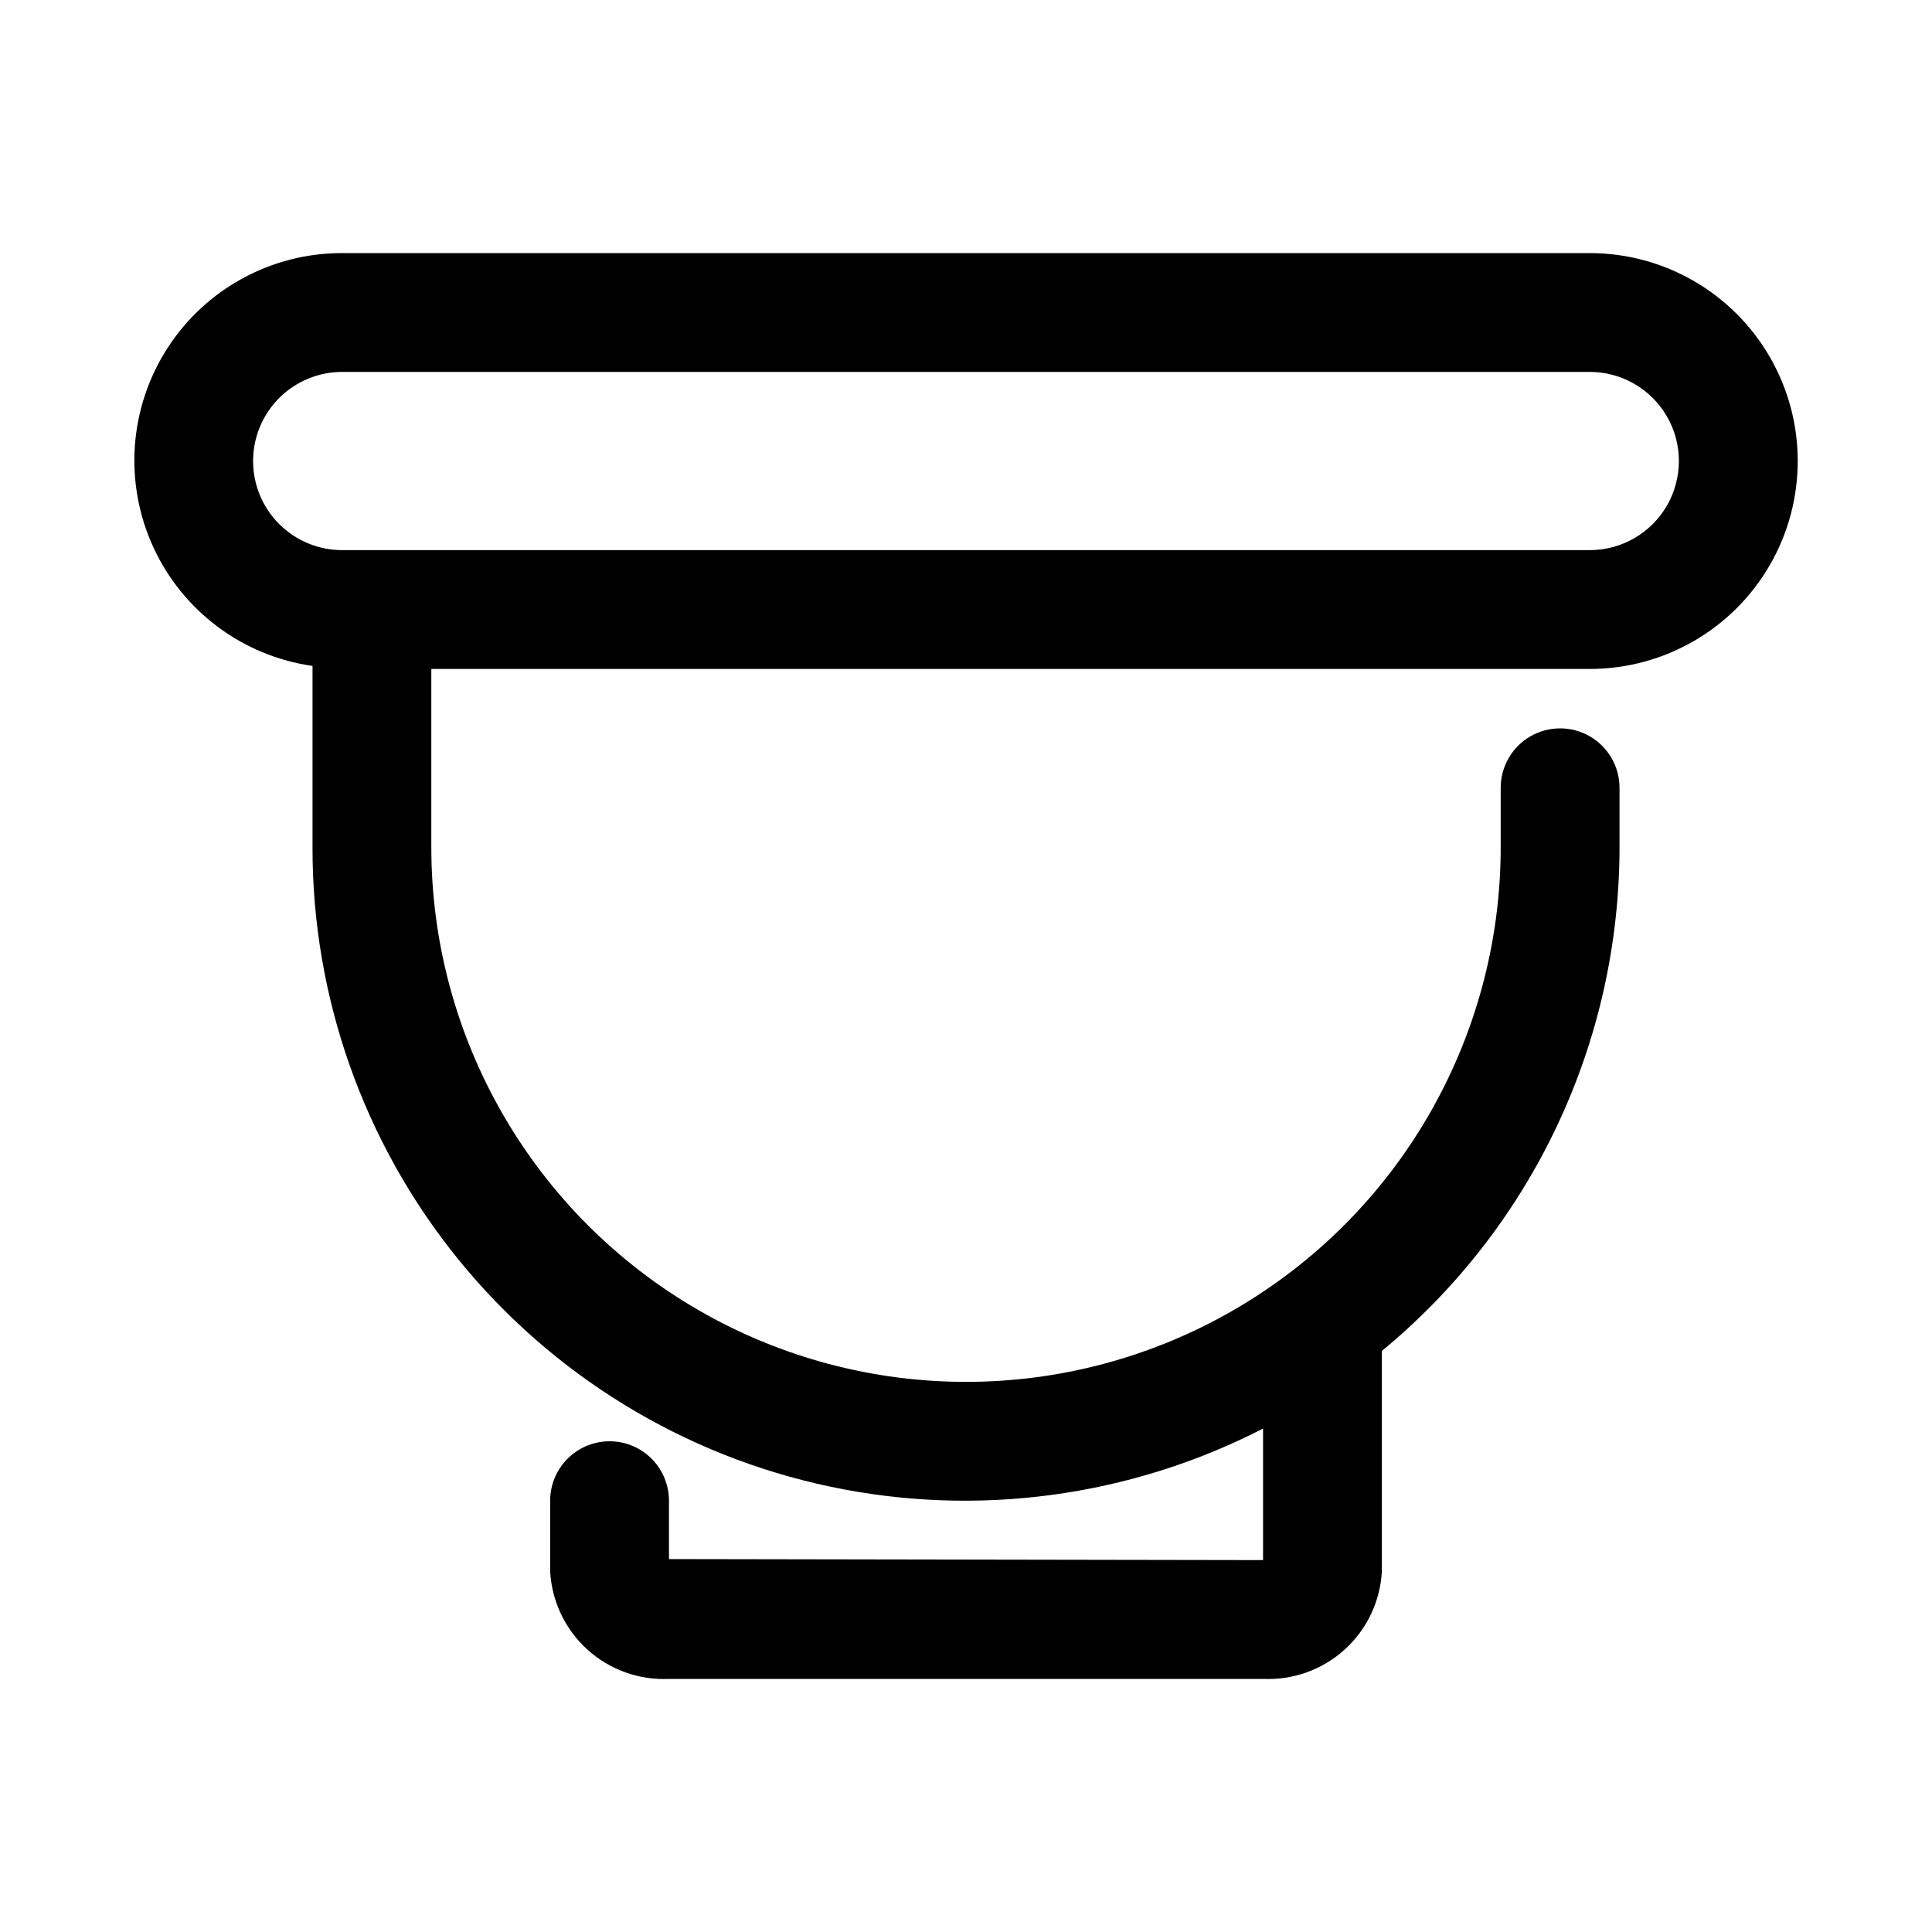 <?xml version="1.0" encoding="UTF-8"?>
<!-- Uploaded to: SVG Repo, www.svgrepo.com, Generator: SVG Repo Mixer Tools -->
<svg fill="#000000" width="800px" height="800px" version="1.1" viewBox="144 144 512 512" xmlns="http://www.w3.org/2000/svg">
 <path d="m557.44 321.28h7.875c19.684 0 37.875-10.5 47.719-27.551 9.844-17.051 9.844-38.055 0-55.105-9.844-17.047-28.035-27.551-47.719-27.551h-330.62c-18.73-0.039-36.191 9.465-46.332 25.211s-11.566 35.574-3.785 52.609 23.703 28.941 42.242 31.586v48.035c-0.066 39.711 13.535 78.234 38.527 109.1 24.992 30.863 59.848 52.18 98.707 60.371 38.855 8.191 79.352 2.754 114.67-15.398v34.855l-157.44-0.27v-15.473c0-5.625-3-10.824-7.871-13.637s-10.871-2.812-15.742 0c-4.875 2.812-7.875 8.012-7.875 13.637v18.703c0.422 7.949 3.969 15.41 9.867 20.754s13.672 8.141 21.621 7.773h157.44c7.953 0.367 15.723-2.43 21.625-7.773 5.898-5.344 9.441-12.805 9.863-20.754v-58.395c19.695-16.227 35.555-36.613 46.441-59.691 10.891-23.078 16.535-48.281 16.535-73.801v-15.746c0-5.625-3-10.82-7.871-13.633s-10.875-2.812-15.746 0-7.871 8.008-7.871 13.633v15.746c0 50.621-27.008 97.398-70.848 122.71-43.844 25.312-97.855 25.312-141.7 0-43.84-25.312-70.848-72.09-70.848-122.71v-47.234zm-346.37-55.102c0-6.266 2.488-12.273 6.918-16.699 4.426-4.43 10.434-6.918 16.699-6.918h330.62c8.438 0 16.23 4.5 20.449 11.809 4.219 7.305 4.219 16.309 0 23.613-4.219 7.309-12.012 11.809-20.449 11.809h-330.62c-6.266 0-12.273-2.488-16.699-6.914-4.43-4.43-6.918-10.438-6.918-16.699z"/>
</svg>